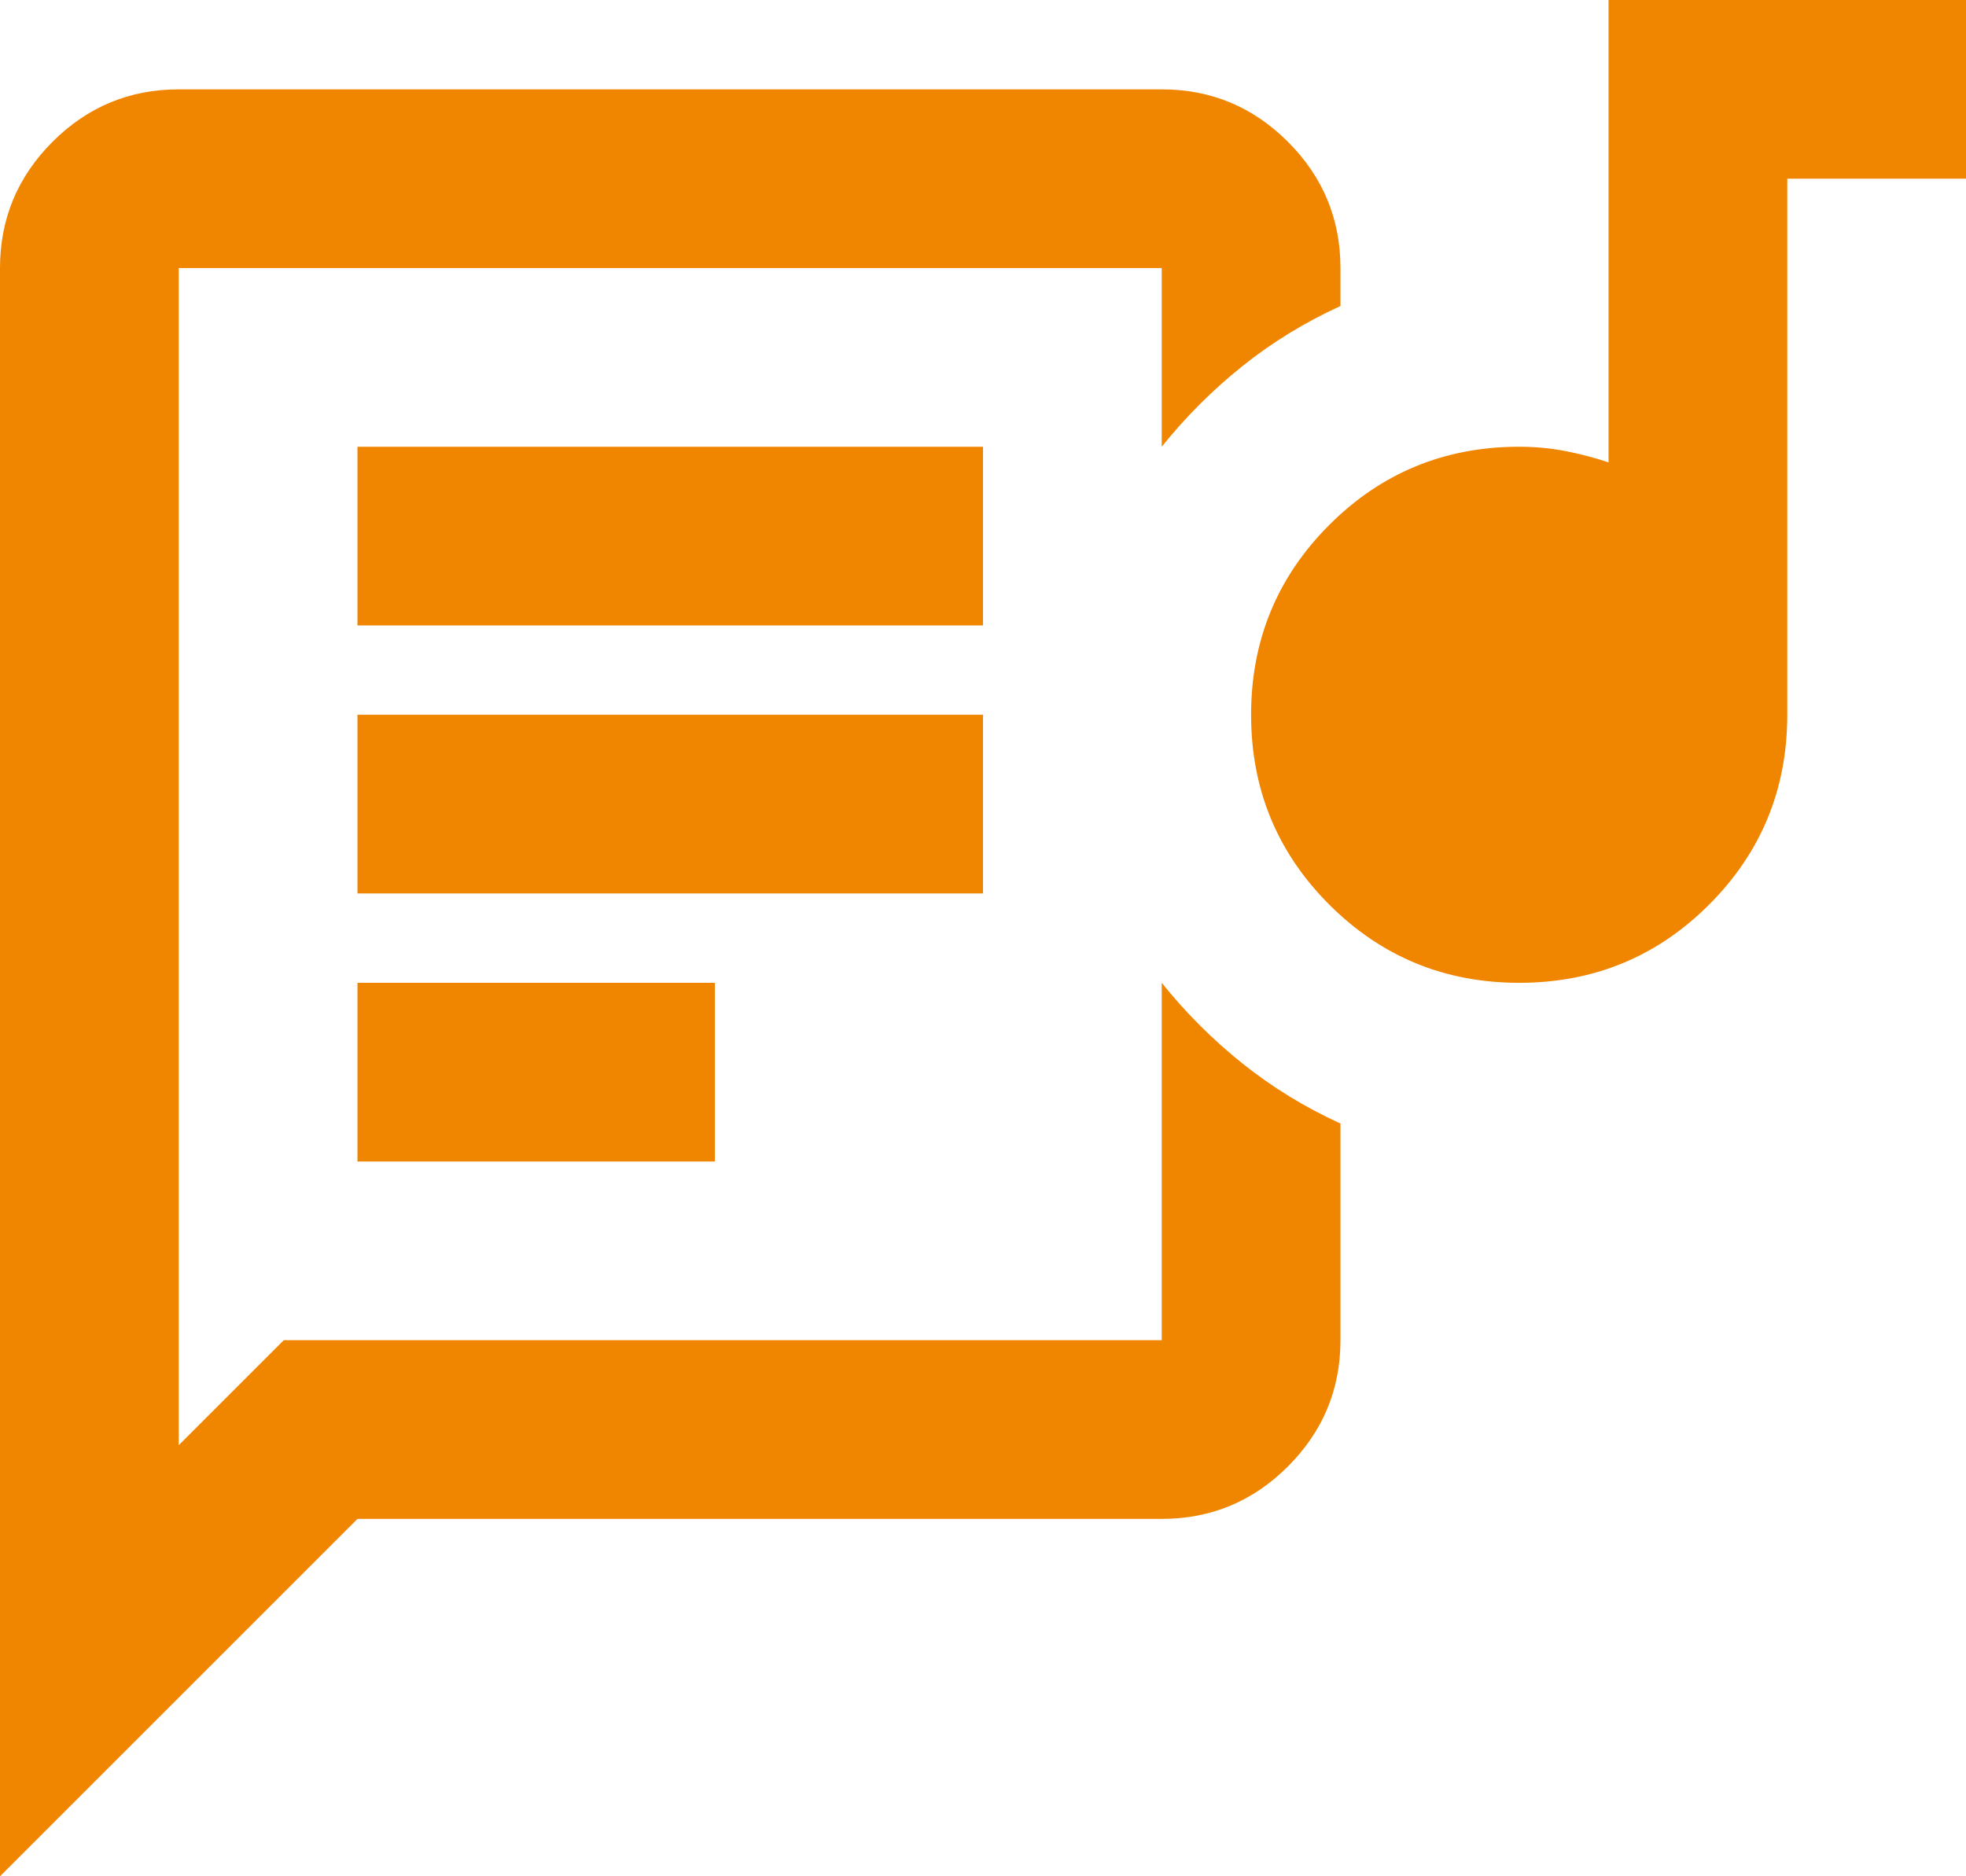 <svg width="22" height="21" viewBox="0 0 22 21" fill="none" xmlns="http://www.w3.org/2000/svg">
<path d="M0 21V3C0 2.45 0.196 1.979 0.588 1.587C0.979 1.196 1.45 1 2 1H13C13.55 1 14.021 1.196 14.412 1.587C14.804 1.979 15 2.45 15 3V3.425C14.6 3.608 14.233 3.833 13.9 4.1C13.567 4.367 13.267 4.667 13 5V3H2V16.175L3.175 15H13V11C13.267 11.333 13.567 11.633 13.9 11.9C14.233 12.167 14.6 12.392 15 12.575V15C15 15.55 14.804 16.021 14.412 16.413C14.021 16.804 13.55 17 13 17H4L0 21ZM4 13H8V11H4V13ZM17 11C16.167 11 15.458 10.708 14.875 10.125C14.292 9.542 14 8.833 14 8C14 7.167 14.292 6.458 14.875 5.875C15.458 5.292 16.167 5 17 5C17.183 5 17.358 5.017 17.525 5.05C17.692 5.083 17.85 5.125 18 5.175V0H22V2H20V8C20 8.833 19.708 9.542 19.125 10.125C18.542 10.708 17.833 11 17 11ZM4 10H11V8H4V10ZM4 7H11V5H4V7Z" fill="#F08500"/>
</svg>
